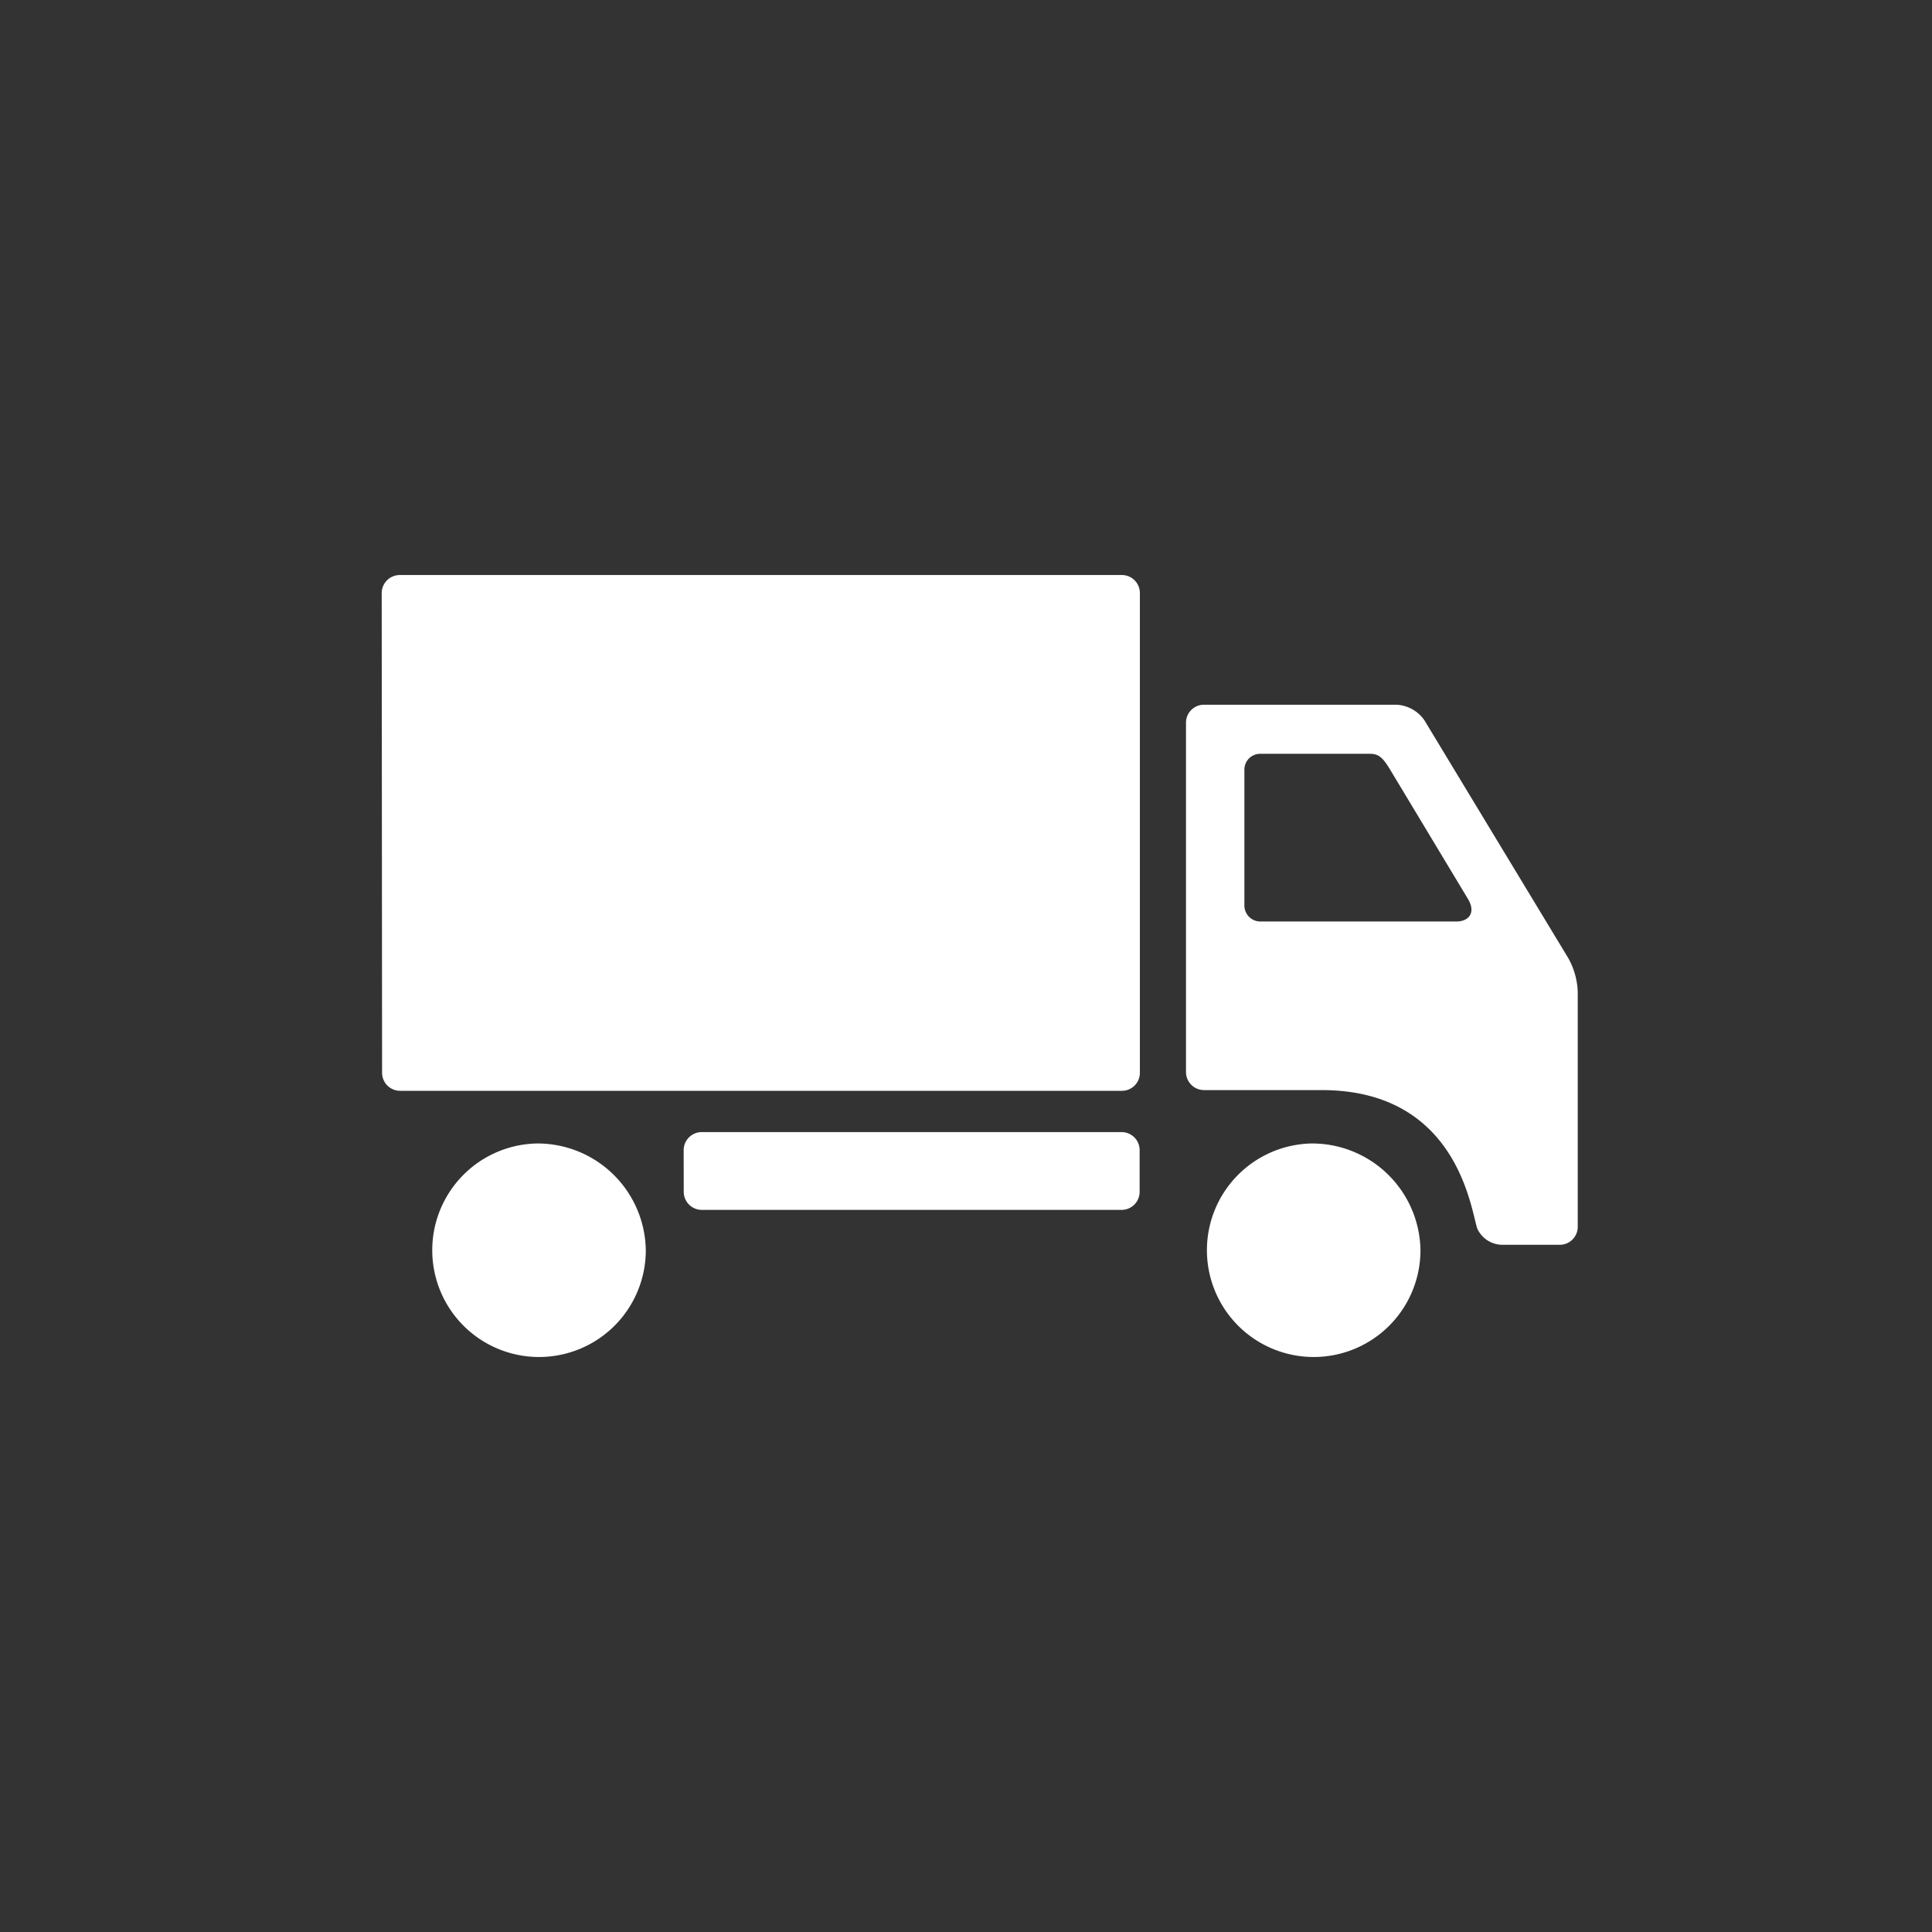 <svg xmlns="http://www.w3.org/2000/svg" id="Layer_1" data-name="Layer 1" viewBox="0 0 300 300"><rect x="0" y="0" width="300" height="300" fill="#333333" stroke="none"/><defs><style>.cls-1{fill:#fff;}</style></defs><title>Icons</title><path class="cls-1" d="M243.54,148.81l-22.38-37a5.63,5.63,0,0,0-4.3-2.38H187a2.79,2.79,0,0,0-2.84,2.74v54.33a2.81,2.81,0,0,0,2.84,2.77h18.23c21.14,0,23.17,18.62,24.16,21.5a4.3,4.3,0,0,0,3.95,2.52h8.81a2.79,2.79,0,0,0,2.84-2.74V154A11.49,11.49,0,0,0,243.54,148.81Zm-17.41-5.72H195.72a2.48,2.48,0,0,1-2.49-2.41V119.46a2.45,2.45,0,0,1,2.49-2.41h17.05c1.35,0,2,.67,3.06,2.41l12.11,20.12C229.22,141.71,228.09,143.09,226.13,143.09Z"></path><path class="cls-1" d="M83.28,177.56a16.58,16.58,0,1,0,17,16.58,16.82,16.82,0,0,0-17-16.58Z"></path><path class="cls-1" d="M203.57,177.56a16.58,16.58,0,1,0,17,16.58,16.83,16.83,0,0,0-17-16.58Z"></path><path class="cls-1" d="M106.17,185.11a2.81,2.81,0,0,0,2.84,2.76h65.12a2.8,2.8,0,0,0,2.83-2.76v-6.56a2.8,2.8,0,0,0-2.83-2.76H109a2.81,2.81,0,0,0-2.84,2.76Z"></path><path class="cls-1" d="M59.27,92.05a2.81,2.81,0,0,1,2.84-2.76h112A2.8,2.8,0,0,1,177,92.05v74.58a2.79,2.79,0,0,1-2.83,2.75h-112a2.8,2.8,0,0,1-2.84-2.75Z"></path></svg>